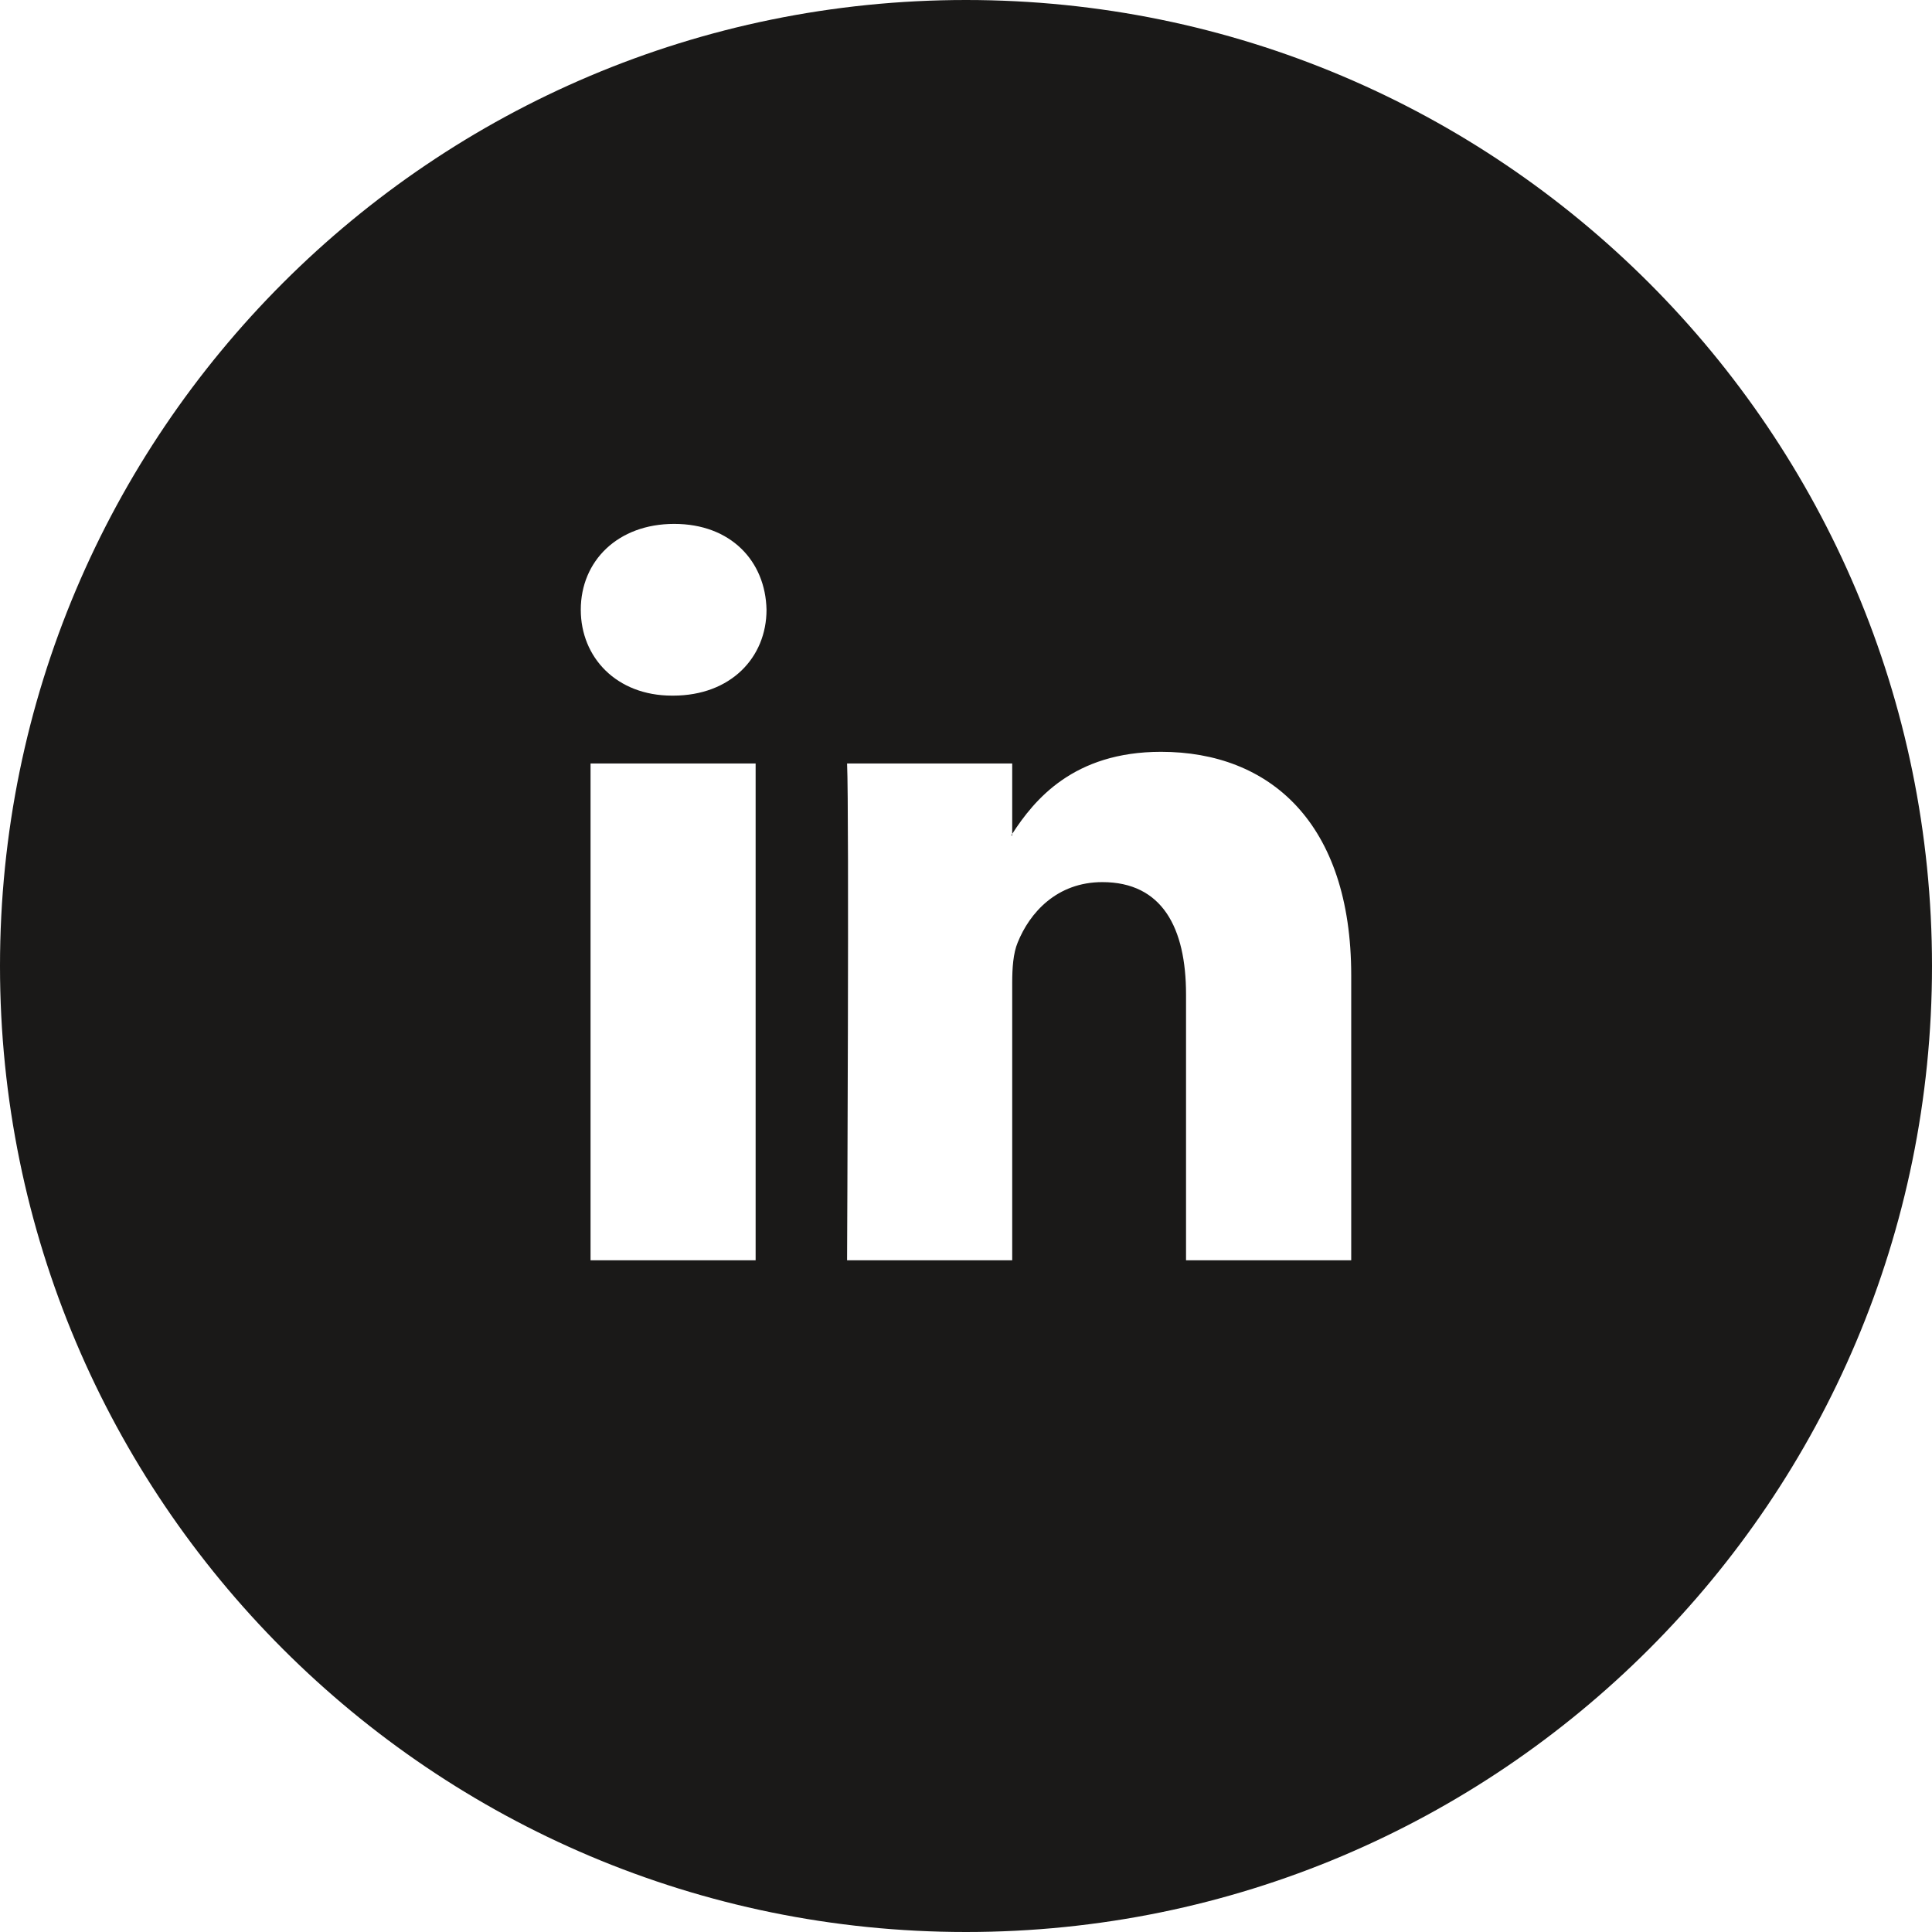 <?xml version="1.0" encoding="UTF-8" standalone="no"?>
<svg width="36px" height="36px" viewBox="0 0 36 36" version="1.1" xmlns="http://www.w3.org/2000/svg" xmlns:xlink="http://www.w3.org/1999/xlink">
    <!-- Generator: Sketch 43.2 (39069) - http://www.bohemiancoding.com/sketch -->
    <title>Linkedin</title>
    <desc>Created with Sketch.</desc>
    <defs></defs>
    <g id="Page-1" stroke="none" stroke-width="1" fill="none" fill-rule="evenodd">
        <g id="680x680" transform="translate(-206, -443)" fill="#1A1918">
            <path d="M224.841,458.568 C224.847,458.558 224.855,458.548 224.861,458.538 L224.861,458.568 L224.841,458.568 L224.841,458.568 Z M242,461 C242,470.941 233.941,479 224,479 C214.059,479 206,470.941 206,461 C206,451.059 214.059,443 224,443 C233.941,443 242,451.059 242,461 L242,461 Z M217.004,466.484 L220.08,466.484 L220.08,457.226 L217.004,457.226 L217.004,466.484 Z M220.283,454.362 C220.264,453.454 219.616,452.762 218.563,452.762 C217.51,452.762 216.822,453.454 216.822,454.362 C216.822,455.251 217.489,455.962 218.522,455.962 L218.542,455.962 C219.616,455.962 220.283,455.251 220.283,454.362 L220.283,454.362 Z M231.178,461.176 C231.178,458.331 229.659,457.009 227.634,457.009 C225.999,457.009 225.27,457.907 224.861,458.538 L224.861,457.226 L221.784,457.226 C221.825,458.094 221.784,466.484 221.784,466.484 L224.861,466.484 L224.861,461.314 C224.861,461.037 224.88,460.76 224.963,460.563 C225.185,460.01 225.691,459.437 226.541,459.437 C227.655,459.437 228.1,460.286 228.1,461.531 L228.1,466.484 L231.178,466.484 L231.178,461.176 L231.178,461.176 Z" id="Linkedin"></path>
        </g>
    </g>
</svg>